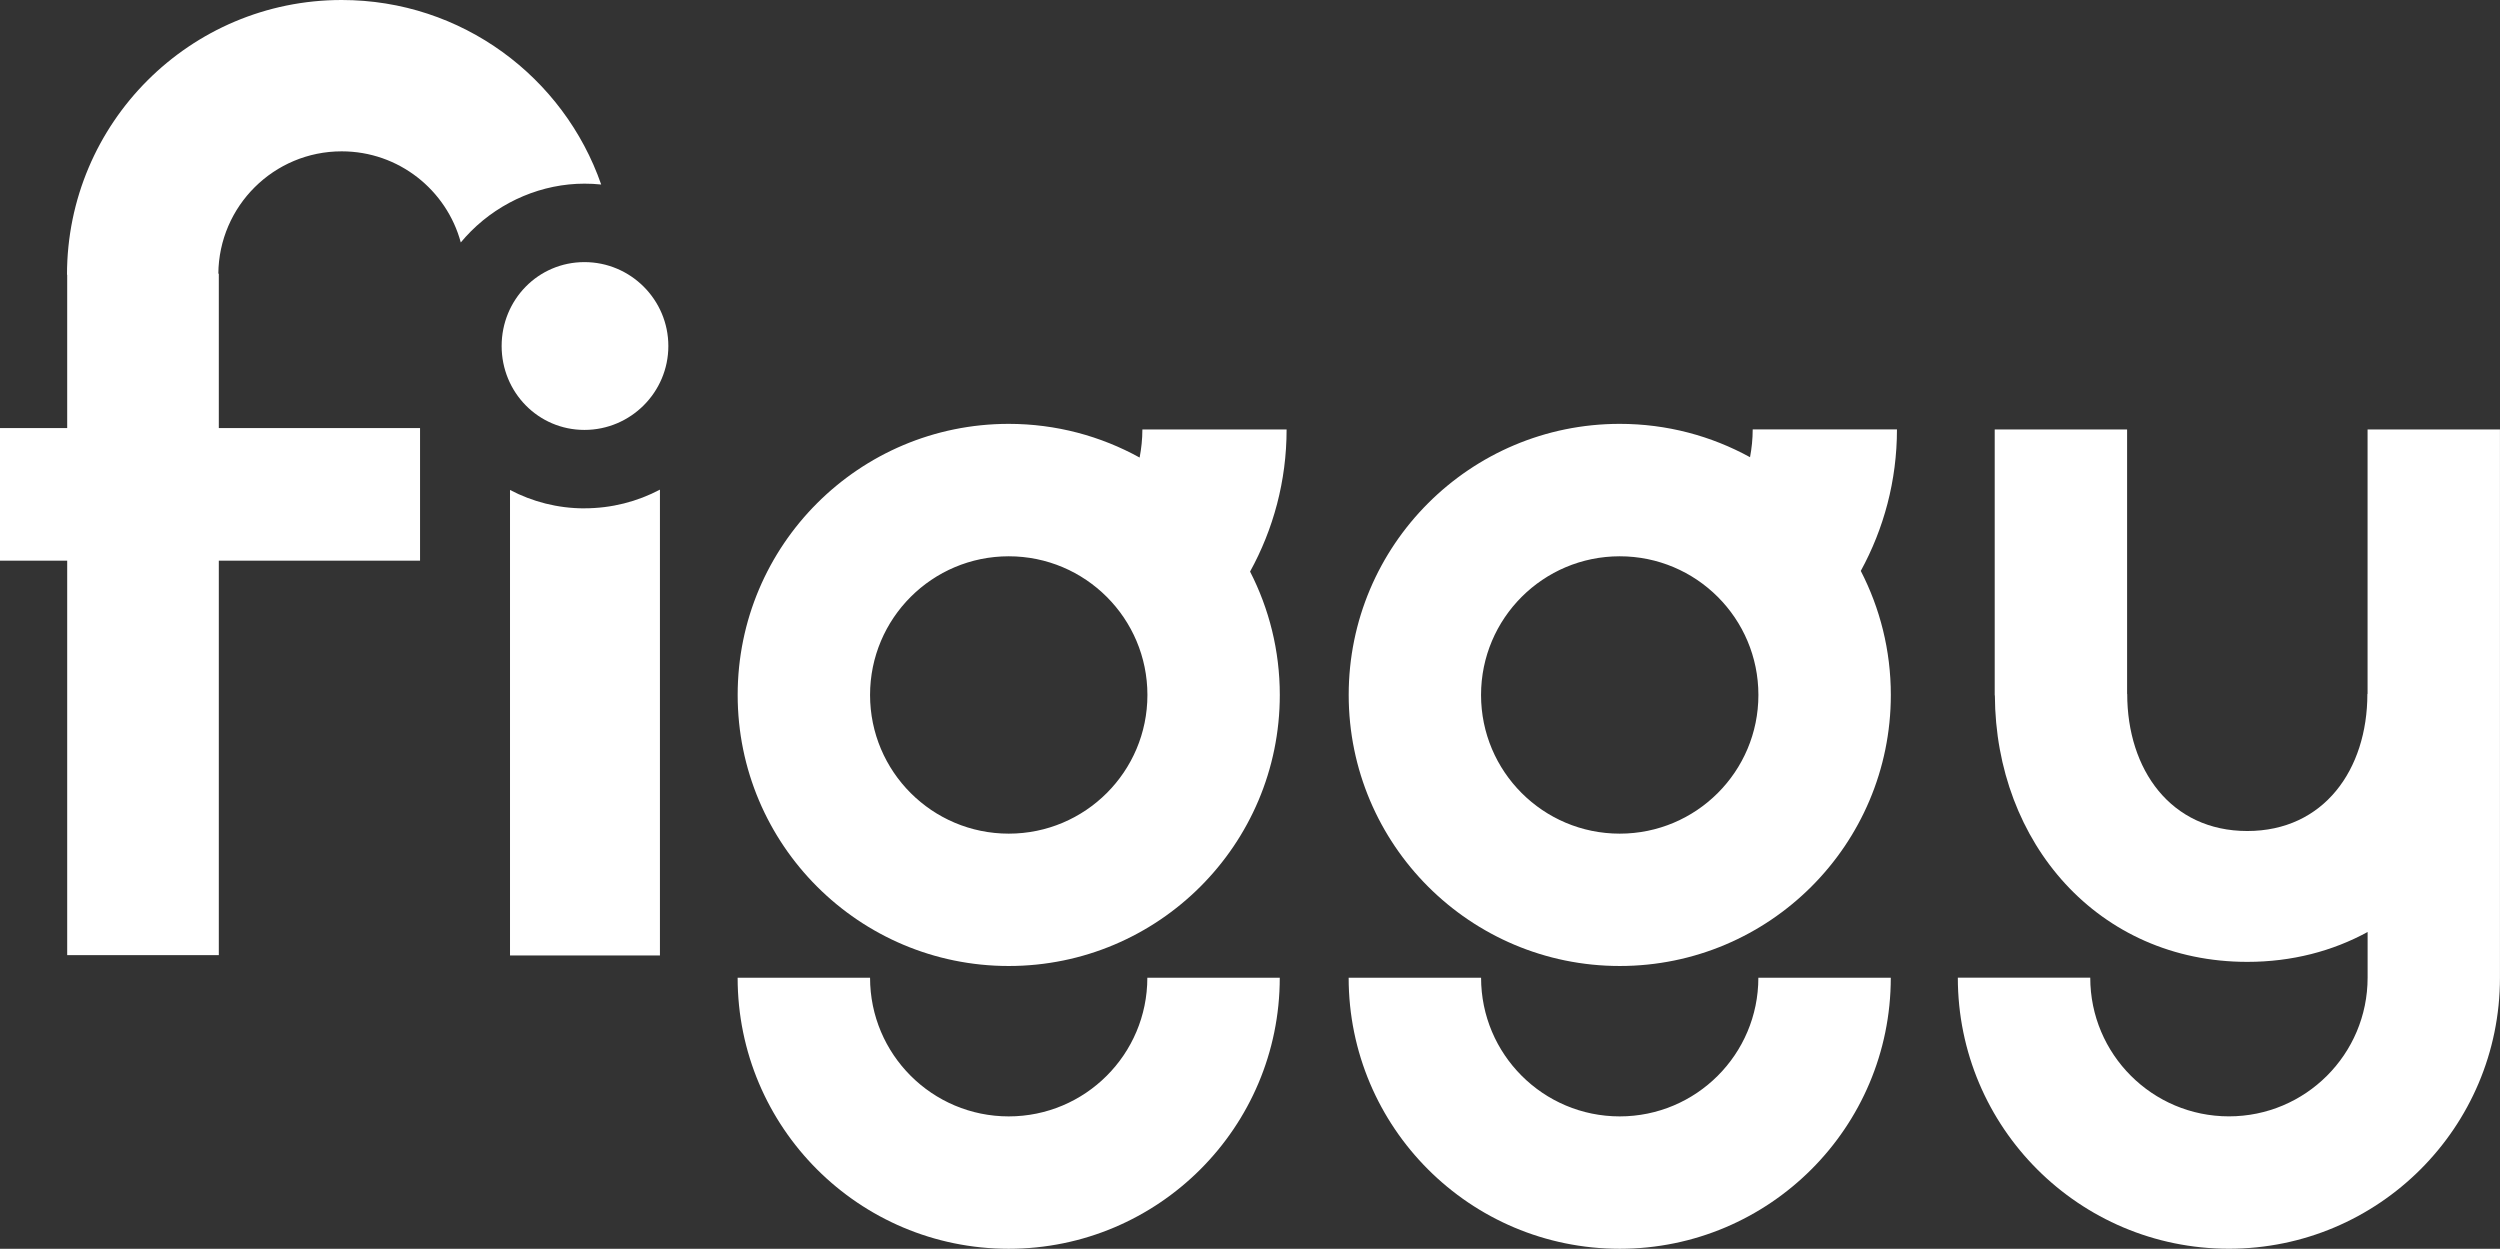 <?xml version="1.0" encoding="UTF-8"?><svg id="Layer_1" xmlns="http://www.w3.org/2000/svg" viewBox="0 0 635.82 317.6"><rect x="0" y="0" width="635.82" height="317.6" fill="#333333" stroke="none"/><defs><style>.cls-1{fill:#fff;}</style></defs><path class="cls-1" d="m635.81,248.66V109.22h-33.67v67.27h-.05c0,19.25-11.07,34.86-30.54,34.86s-30.54-15.61-30.54-34.86h-.03v-67.27h-33.67v67.64h.04c.17,37.46,26.26,67.77,64.2,67.77,11.4,0,21.72-2.75,30.6-7.6v11.62h0c0,19.48-15.79,35.27-35.27,35.27s-35.27-15.79-35.27-35.27h-33.68c0,38.08,30.87,68.94,68.94,68.94s68.94-30.87,68.94-68.94h0Z"/><path class="cls-1" d="m411.95,283.93c-19.48,0-35.27-15.79-35.27-35.27h-33.68c0,38.08,30.87,68.94,68.94,68.94s68.94-30.87,68.94-68.94h-33.68c0,19.48-15.79,35.27-35.27,35.27Z"/><path class="cls-1" d="m445.76,109.22c0,2.42-.25,4.77-.68,7.06-9.83-5.4-21.12-8.48-33.13-8.48-38.08,0-68.94,30.87-68.94,68.94s30.87,68.94,68.94,68.94,68.94-30.87,68.94-68.94c0-11.37-2.77-22.09-7.64-31.54,5.85-10.69,9.2-22.94,9.2-35.99h-36.68Zm-33.82,102.8c-19.48,0-35.27-15.79-35.27-35.27s15.79-35.27,35.27-35.27,35.27,15.79,35.27,35.27-15.79,35.27-35.27,35.27Z"/><path class="cls-1" d="m256.55,283.93c-19.48,0-35.27-15.79-35.27-35.27h-33.68c0,38.08,30.87,68.94,68.94,68.94s68.94-30.87,68.94-68.94h-33.68c0,19.48-15.79,35.27-35.27,35.27Z"/><path class="cls-1" d="m290.54,109.22c0,2.45-.26,4.83-.7,7.15-9.87-5.45-21.22-8.57-33.29-8.57-38.08,0-68.94,30.87-68.94,68.94s30.87,68.94,68.94,68.94,68.94-30.87,68.94-68.94c0-11.3-2.74-21.96-7.56-31.37,5.91-10.73,9.29-23.04,9.29-36.15h-36.68Zm-33.99,102.8c-19.48,0-35.27-15.79-35.27-35.27s15.79-35.27,35.27-35.27,35.27,15.79,35.27,35.27-15.79,35.27-35.27,35.27Z"/><path class="cls-1" d="m169.98,88c0-11.76-9.57-21.34-21.34-21.34s-21.06,9.57-21.06,21.34,9.3,21.34,21.06,21.34,21.34-9.57,21.34-21.34Z"/><path class="cls-1" d="m148.64,129.29c-6.83,0-13.26-1.7-18.93-4.68v118.39h38.13v-118.47c-5.74,3.03-12.27,4.75-19.2,4.75Z"/><path class="cls-1" d="m55.64,69.6h-.11c.15-17.21,14.13-31.11,31.37-31.11,14.49,0,26.68,9.82,30.29,23.17.82-.98,1.68-1.93,2.6-2.85,7.69-7.69,18.21-12.1,28.85-12.1,1.44,0,2.86.07,4.26.22C143.4,19.61,117.45,0,86.91,0,48.32,0,17.04,31.28,17.04,69.87h.05v39H0v33.72h17.09v100.32h38.56v-100.32h51.18v-33.72h-51.18v-39.27Z"/></svg>